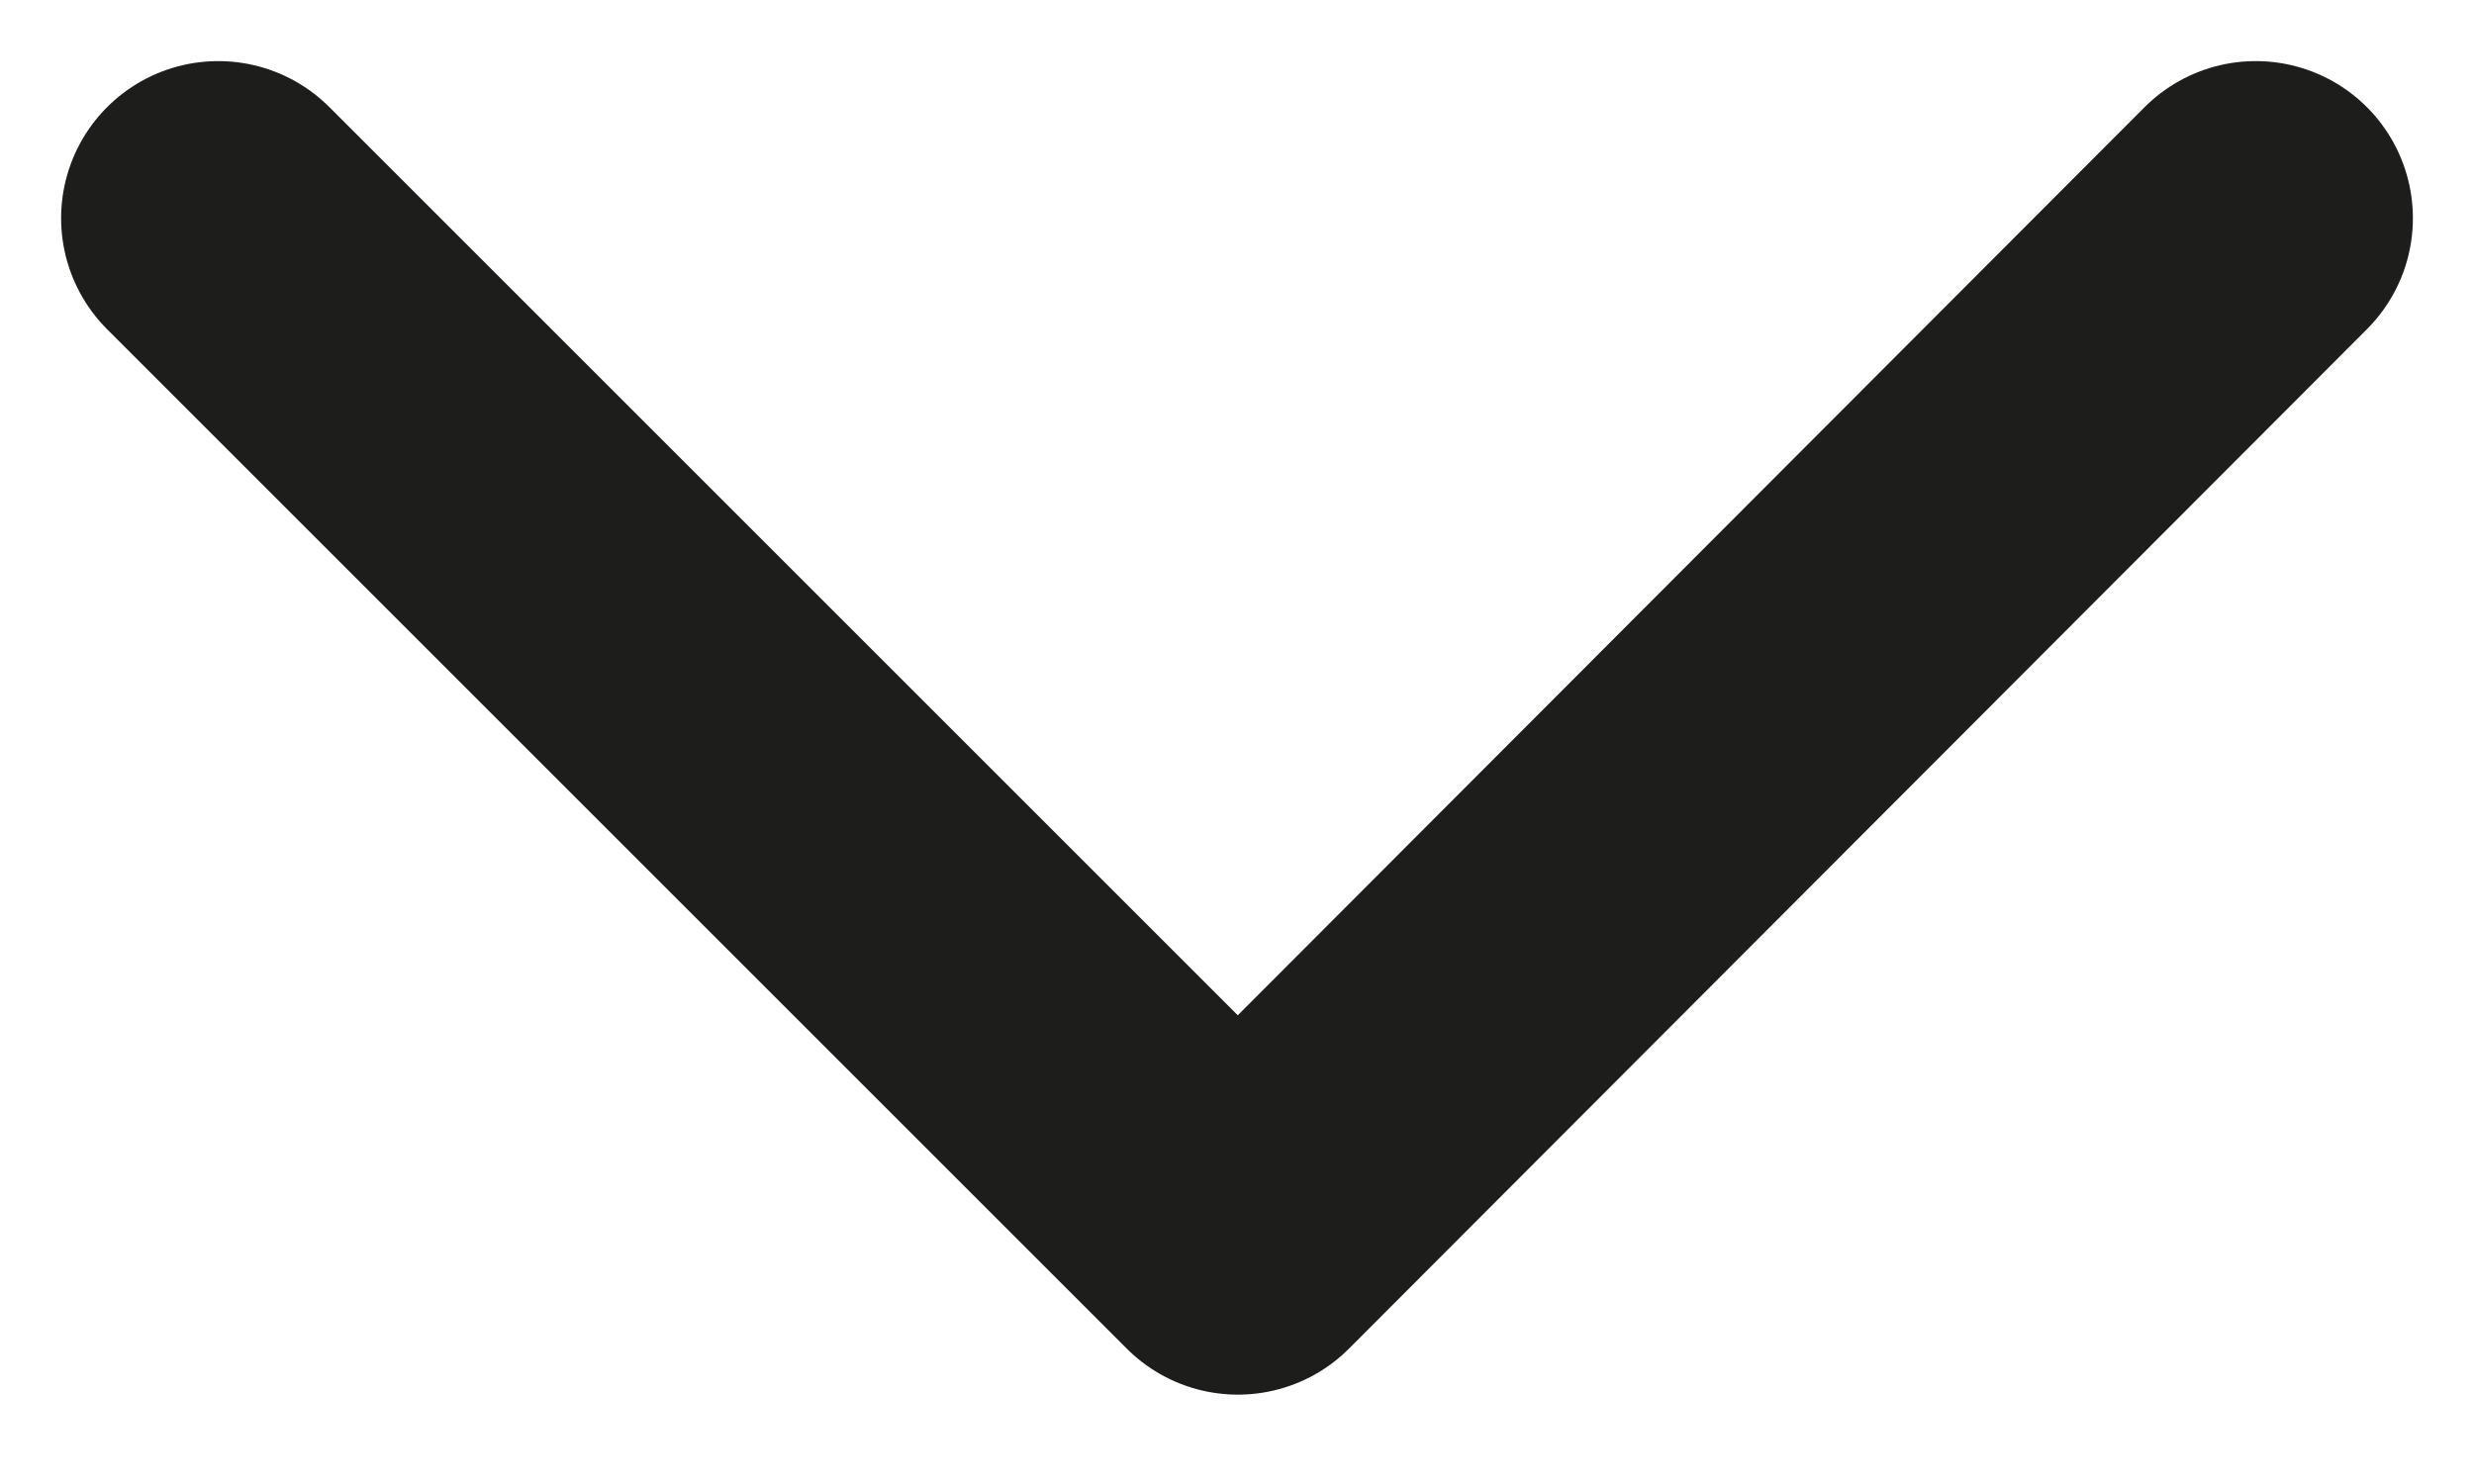 <?xml version="1.0" encoding="utf-8"?>
<!-- Generator: Adobe Illustrator 25.0.0, SVG Export Plug-In . SVG Version: 6.00 Build 0)  -->
<svg version="1.1" id="Layer_1" xmlns="http://www.w3.org/2000/svg" xmlns:xlink="http://www.w3.org/1999/xlink" x="0px" y="0px"
	 viewBox="0 0 14.17 8.5" style="enable-background:new 0 0 14.17 8.5;" xml:space="preserve">
<style type="text/css">
	.st0{fill:none;stroke:#1D1D1B;stroke-width:1.8;stroke-linecap:round;stroke-linejoin:round;}
</style>
<path class="st0" d="M12.92,1.25L7.09,7.09L1.25,1.25"/>
</svg>
